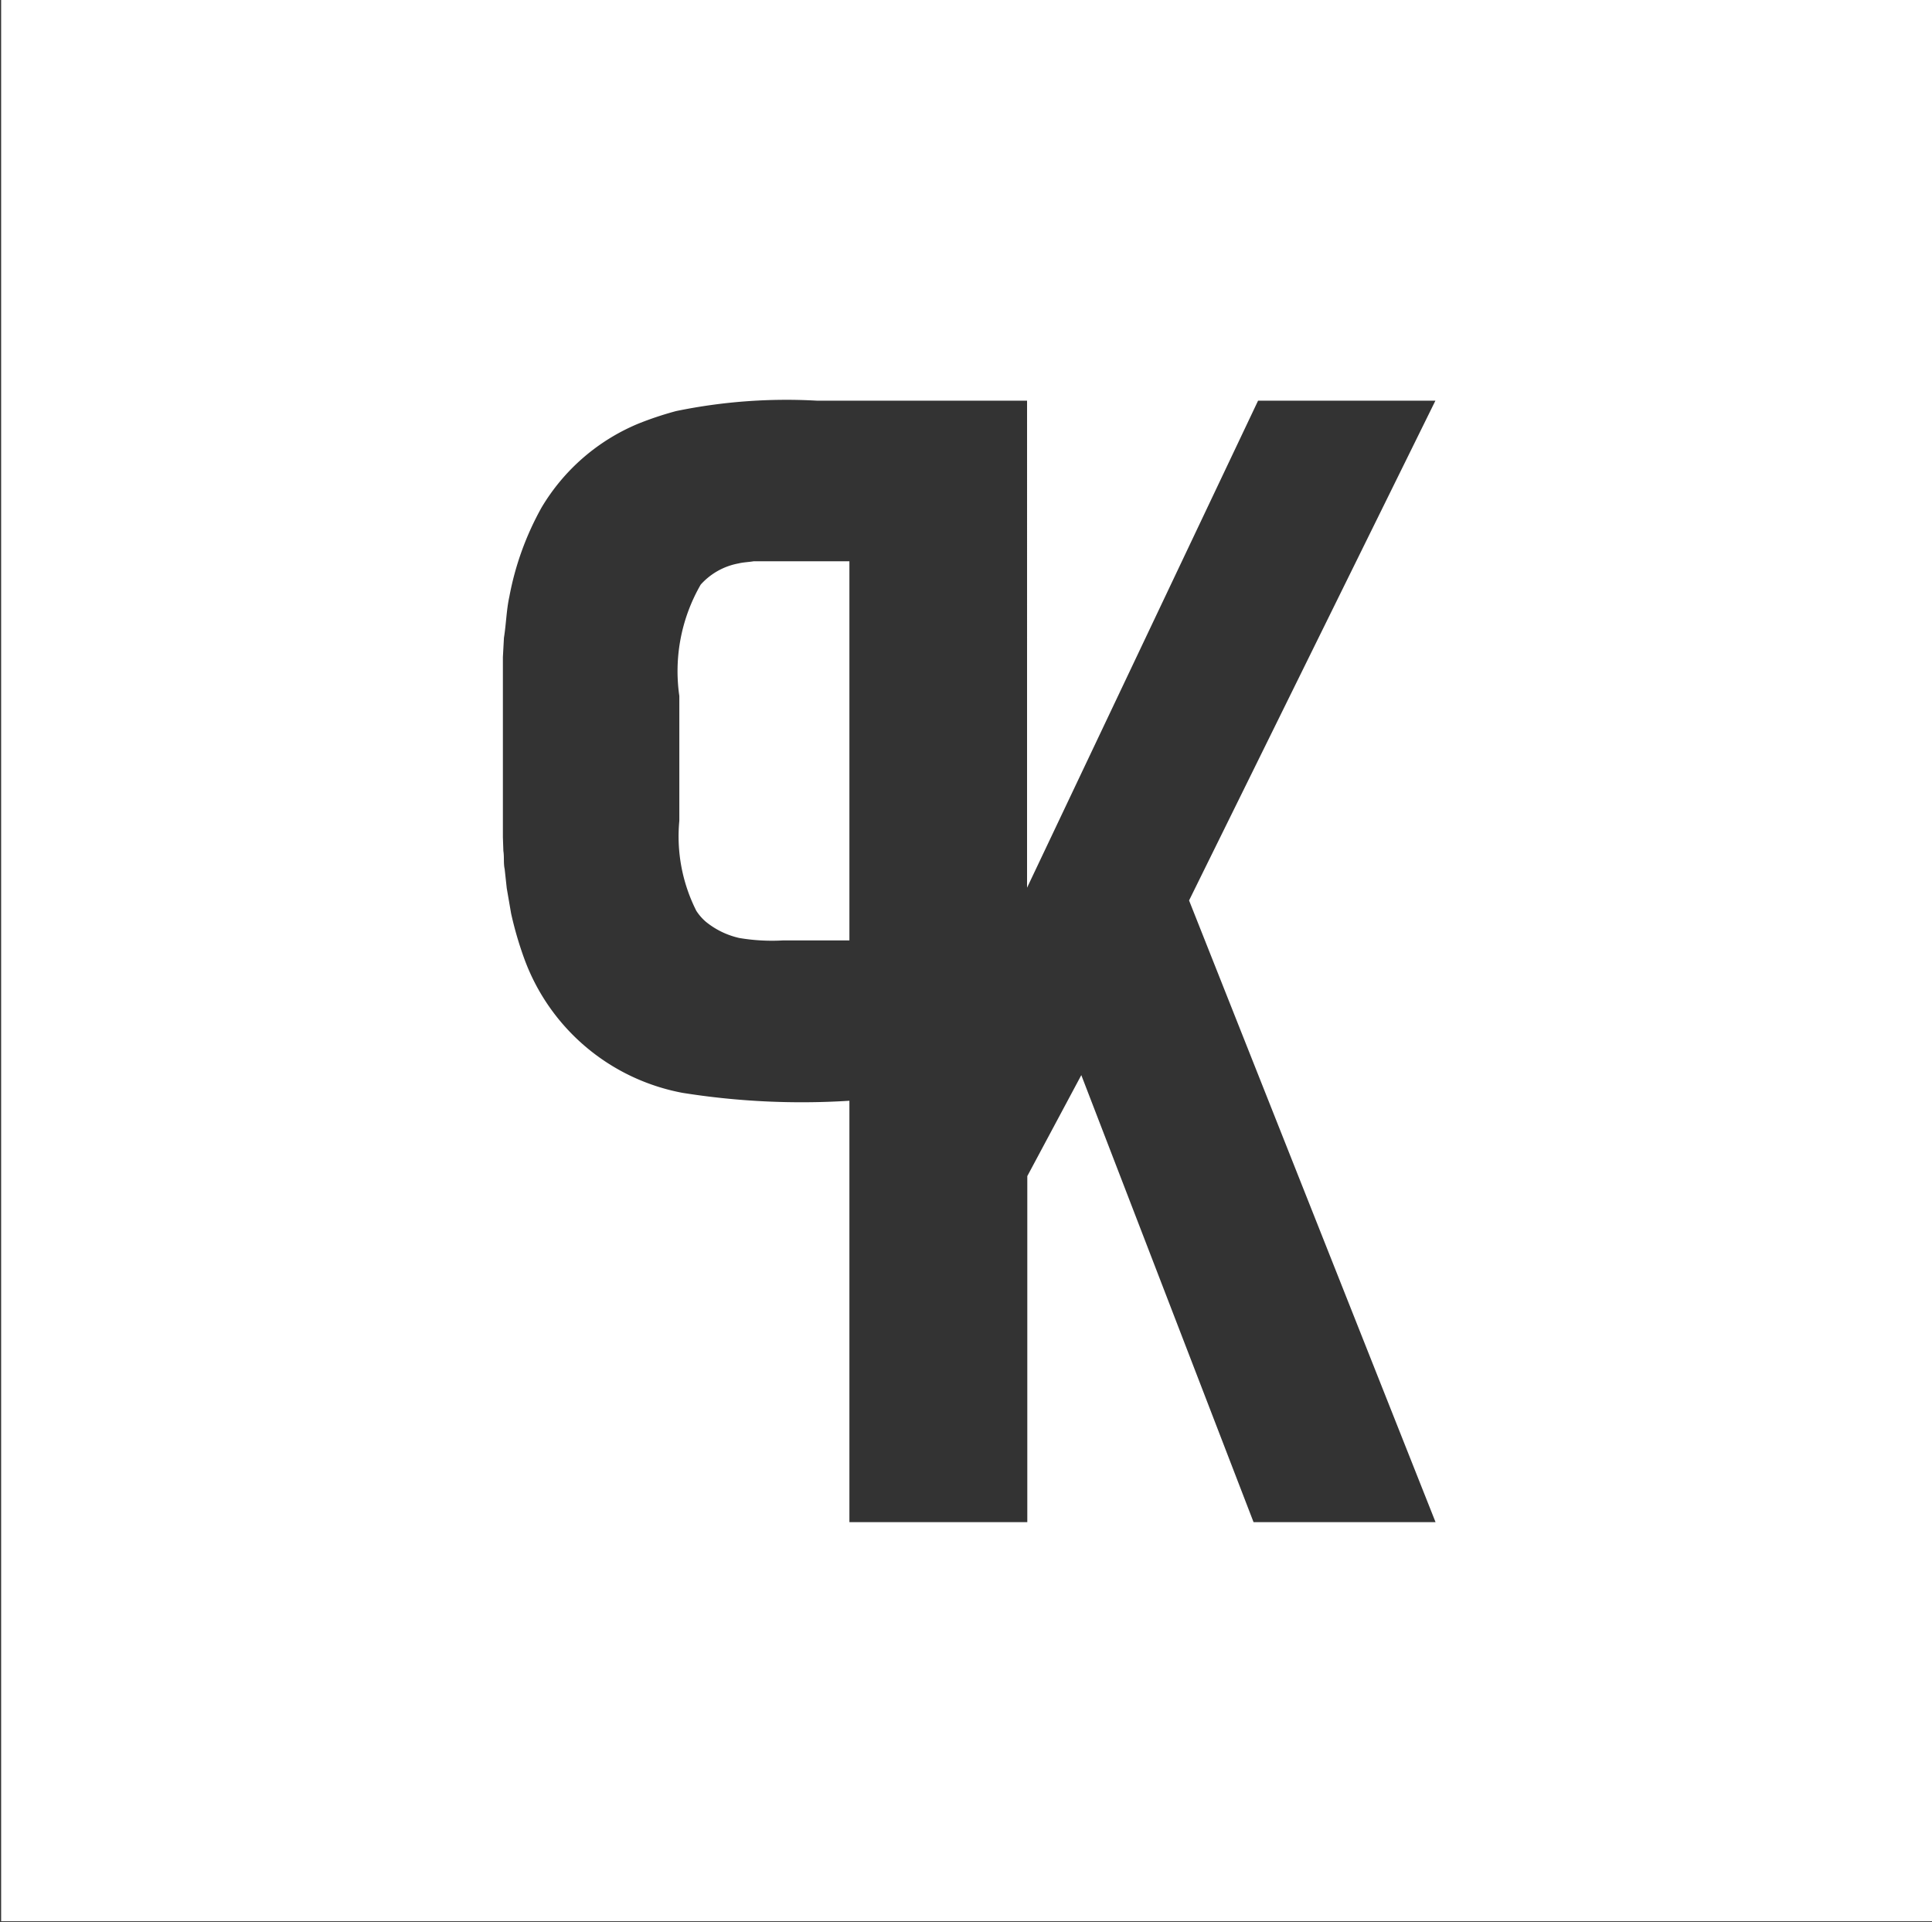<svg xmlns="http://www.w3.org/2000/svg" width="23.969" height="23.844" viewBox="0 0 23.969 23.844">
  <rect x="0" y="0" width="23.969" height="23.844" fill="#333333" stroke="none"/>
  <defs>
    <style>
      .cls-1 {
        fill: #fff;
        fill-rule: evenodd;
      }
    </style>
  </defs>
  <path id="PK.svg" class="cls-1" d="M0.045-.014H24.021V23.835H0.045V-0.014Zm10.524,13.67v5.228h2.207V14.591l0.67-1.253h0l2.137,5.546h2.258l-3.058-7.713,3.056-6.2v0h-2.2l-2.866,6.042h0V4.971H10.17A6.763,6.763,0,0,0,8.418,5.1a4.154,4.154,0,0,0-.468.156,2.522,2.522,0,0,0-1.2,1.04,3.631,3.631,0,0,0-.4,1.107c-0.036.163-.039,0.335-0.067,0.51l-0.013.239,0,0.2,0,0.393v1.275l0,0.367,0.006,0.17c0.012,0.076,0,.153.016,0.224l0.026,0.239,0.054,0.313a4.455,4.455,0,0,0,.169.576,2.6,2.6,0,0,0,1.958,1.649A9.408,9.408,0,0,0,10.569,13.656Zm0-6.7v4.711H9.743a2.441,2.441,0,0,1-.539-0.03,1.006,1.006,0,0,1-.414-0.2A0.628,0.628,0,0,1,8.67,11.3a2.046,2.046,0,0,1-.211-1.118V8.635a2.15,2.15,0,0,1,.265-1.382A0.831,0.831,0,0,1,9.193,6.99c0.06-.015.124-0.016,0.189-0.027l0.169,0h1.018Z" transform="translate(-0.031)"/>
</svg>
